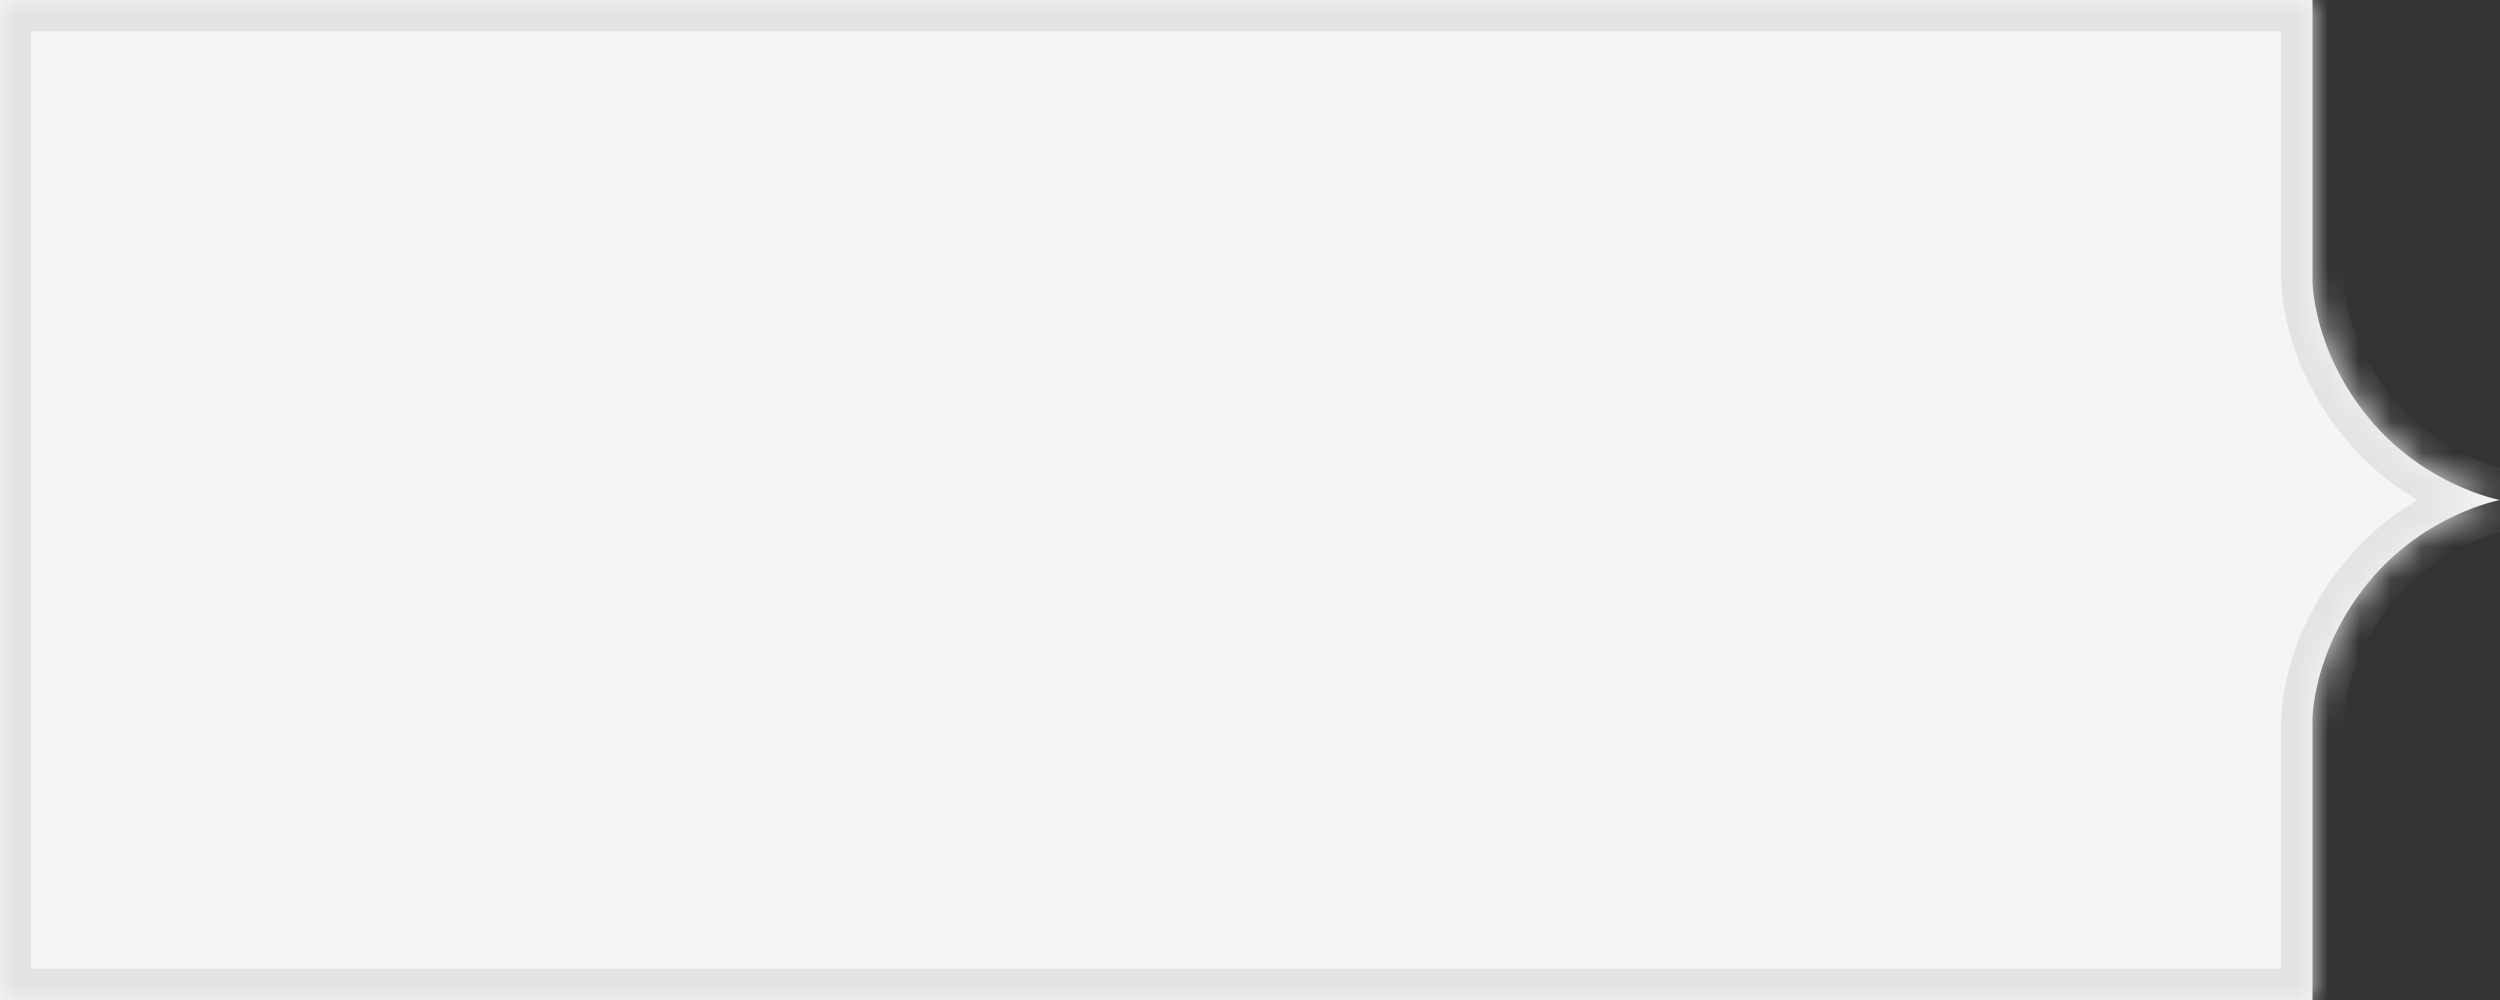 <svg width="80" height="32" viewBox="0 0 80 32" fill="none" xmlns="http://www.w3.org/2000/svg">
<rect x="0" y="0" width="80" height="32" fill="#333333" stroke="none"/>
<mask id="path-1-inside-1" fill="white">
<path fill-rule="evenodd" clip-rule="evenodd" d="M74 0H0V32H74V23C74 23 74 20.812 75.8 18.625C77.6 16.438 80 16 80 16C80 16 77.6 15.562 75.8 13.375C74 11.188 74 9 74 9V0Z"/>
</mask>
<path fill-rule="evenodd" clip-rule="evenodd" d="M74 0H0V32H74V23C74 23 74 20.812 75.8 18.625C77.6 16.438 80 16 80 16C80 16 77.6 15.562 75.8 13.375C74 11.188 74 9 74 9V0Z" fill="#F5F5F5"/>
<path d="M0 0V-1H-1V0H0ZM74 0H75V-1H74V0ZM0 32H-1V33H0V32ZM74 32V33H75V32H74ZM80 16L80.179 16.984V15.016L80 16ZM75.8 13.375L75.028 14.01V14.01L75.8 13.375ZM0 1H74V-1H0V1ZM1 32V0H-1V32H1ZM74 31H0V33H74V31ZM73 23V32H75V23H73ZM75.028 17.99C74.022 19.212 73.516 20.439 73.261 21.368C73.133 21.833 73.068 22.224 73.035 22.507C73.018 22.649 73.01 22.764 73.005 22.847C73.003 22.889 73.001 22.923 73.001 22.948C73.001 22.961 73 22.972 73 22.981C73 22.985 73 22.989 73 22.992C73 22.994 73 22.995 73 22.996C73 22.997 73 22.998 73 22.998C73 22.999 73 22.999 73 22.999C73 23 73 23 74 23C75 23 75 23 75 23.001C75 23.001 75 23.001 75 23.002C75 23.002 75 23.002 75 23.003C75 23.004 75 23.004 75 23.005C75 23.006 75 23.007 75 23.007C75 23.007 75 23.005 75 23.001C75 22.994 75.001 22.979 75.002 22.956C75.004 22.912 75.01 22.838 75.021 22.741C75.044 22.545 75.092 22.253 75.189 21.897C75.385 21.186 75.778 20.226 76.572 19.26L75.028 17.99ZM80 16C79.821 15.016 79.82 15.016 79.82 15.016C79.82 15.016 79.819 15.016 79.819 15.017C79.819 15.017 79.818 15.017 79.817 15.017C79.816 15.017 79.815 15.017 79.813 15.018C79.81 15.018 79.806 15.019 79.802 15.02C79.793 15.021 79.783 15.024 79.769 15.026C79.743 15.032 79.708 15.039 79.665 15.05C79.578 15.07 79.459 15.1 79.312 15.144C79.02 15.231 78.617 15.37 78.154 15.585C77.23 16.014 76.046 16.752 75.028 17.99L76.572 19.26C77.354 18.31 78.27 17.736 78.996 17.399C79.358 17.231 79.668 17.125 79.882 17.061C79.988 17.029 80.07 17.009 80.122 16.997C80.148 16.991 80.166 16.987 80.176 16.985C80.181 16.984 80.183 16.983 80.184 16.983C80.184 16.983 80.184 16.983 80.183 16.983C80.183 16.983 80.183 16.983 80.182 16.983C80.181 16.983 80.181 16.983 80.181 16.983C80.18 16.984 80.18 16.984 80.18 16.984C80.18 16.984 80.179 16.984 80 16ZM75.028 14.01C76.046 15.248 77.23 15.986 78.154 16.415C78.617 16.63 79.02 16.769 79.312 16.856C79.459 16.9 79.578 16.93 79.665 16.95C79.708 16.961 79.743 16.968 79.769 16.974C79.783 16.976 79.793 16.979 79.802 16.98C79.806 16.981 79.81 16.982 79.813 16.982C79.815 16.983 79.816 16.983 79.817 16.983C79.818 16.983 79.819 16.983 79.819 16.983C79.819 16.984 79.82 16.984 79.82 16.984C79.82 16.984 79.821 16.984 80 16C80.179 15.016 80.18 15.016 80.18 15.016C80.18 15.016 80.18 15.016 80.181 15.017C80.181 15.017 80.181 15.017 80.182 15.017C80.183 15.017 80.183 15.017 80.183 15.017C80.184 15.017 80.184 15.017 80.184 15.017C80.183 15.017 80.181 15.016 80.176 15.015C80.166 15.013 80.148 15.009 80.122 15.003C80.07 14.991 79.988 14.97 79.882 14.939C79.668 14.875 79.358 14.769 78.996 14.601C78.27 14.264 77.354 13.69 76.572 12.74L75.028 14.01ZM74 9C73 9 73 9 73 9.001C73 9.001 73 9.001 73 9.002C73 9.002 73 9.003 73 9.004C73 9.005 73 9.006 73 9.008C73 9.011 73 9.015 73 9.019C73 9.028 73.001 9.039 73.001 9.052C73.001 9.077 73.003 9.111 73.005 9.153C73.01 9.236 73.018 9.351 73.035 9.493C73.068 9.775 73.133 10.167 73.261 10.632C73.516 11.561 74.022 12.788 75.028 14.01L76.572 12.74C75.778 11.774 75.385 10.814 75.189 10.103C75.092 9.747 75.044 9.455 75.021 9.259C75.01 9.161 75.004 9.088 75.002 9.043C75.001 9.021 75 9.006 75 8.999C75 8.995 75 8.993 75 8.993C75 8.993 75 8.994 75 8.995C75 8.996 75 8.996 75 8.997C75 8.998 75 8.998 75 8.998C75 8.999 75 8.999 75 8.999C75 9 75 9 74 9ZM73 0V9H75V0H73Z" fill="#E3E3E3" mask="url(#path-1-inside-1)"/>
</svg>

